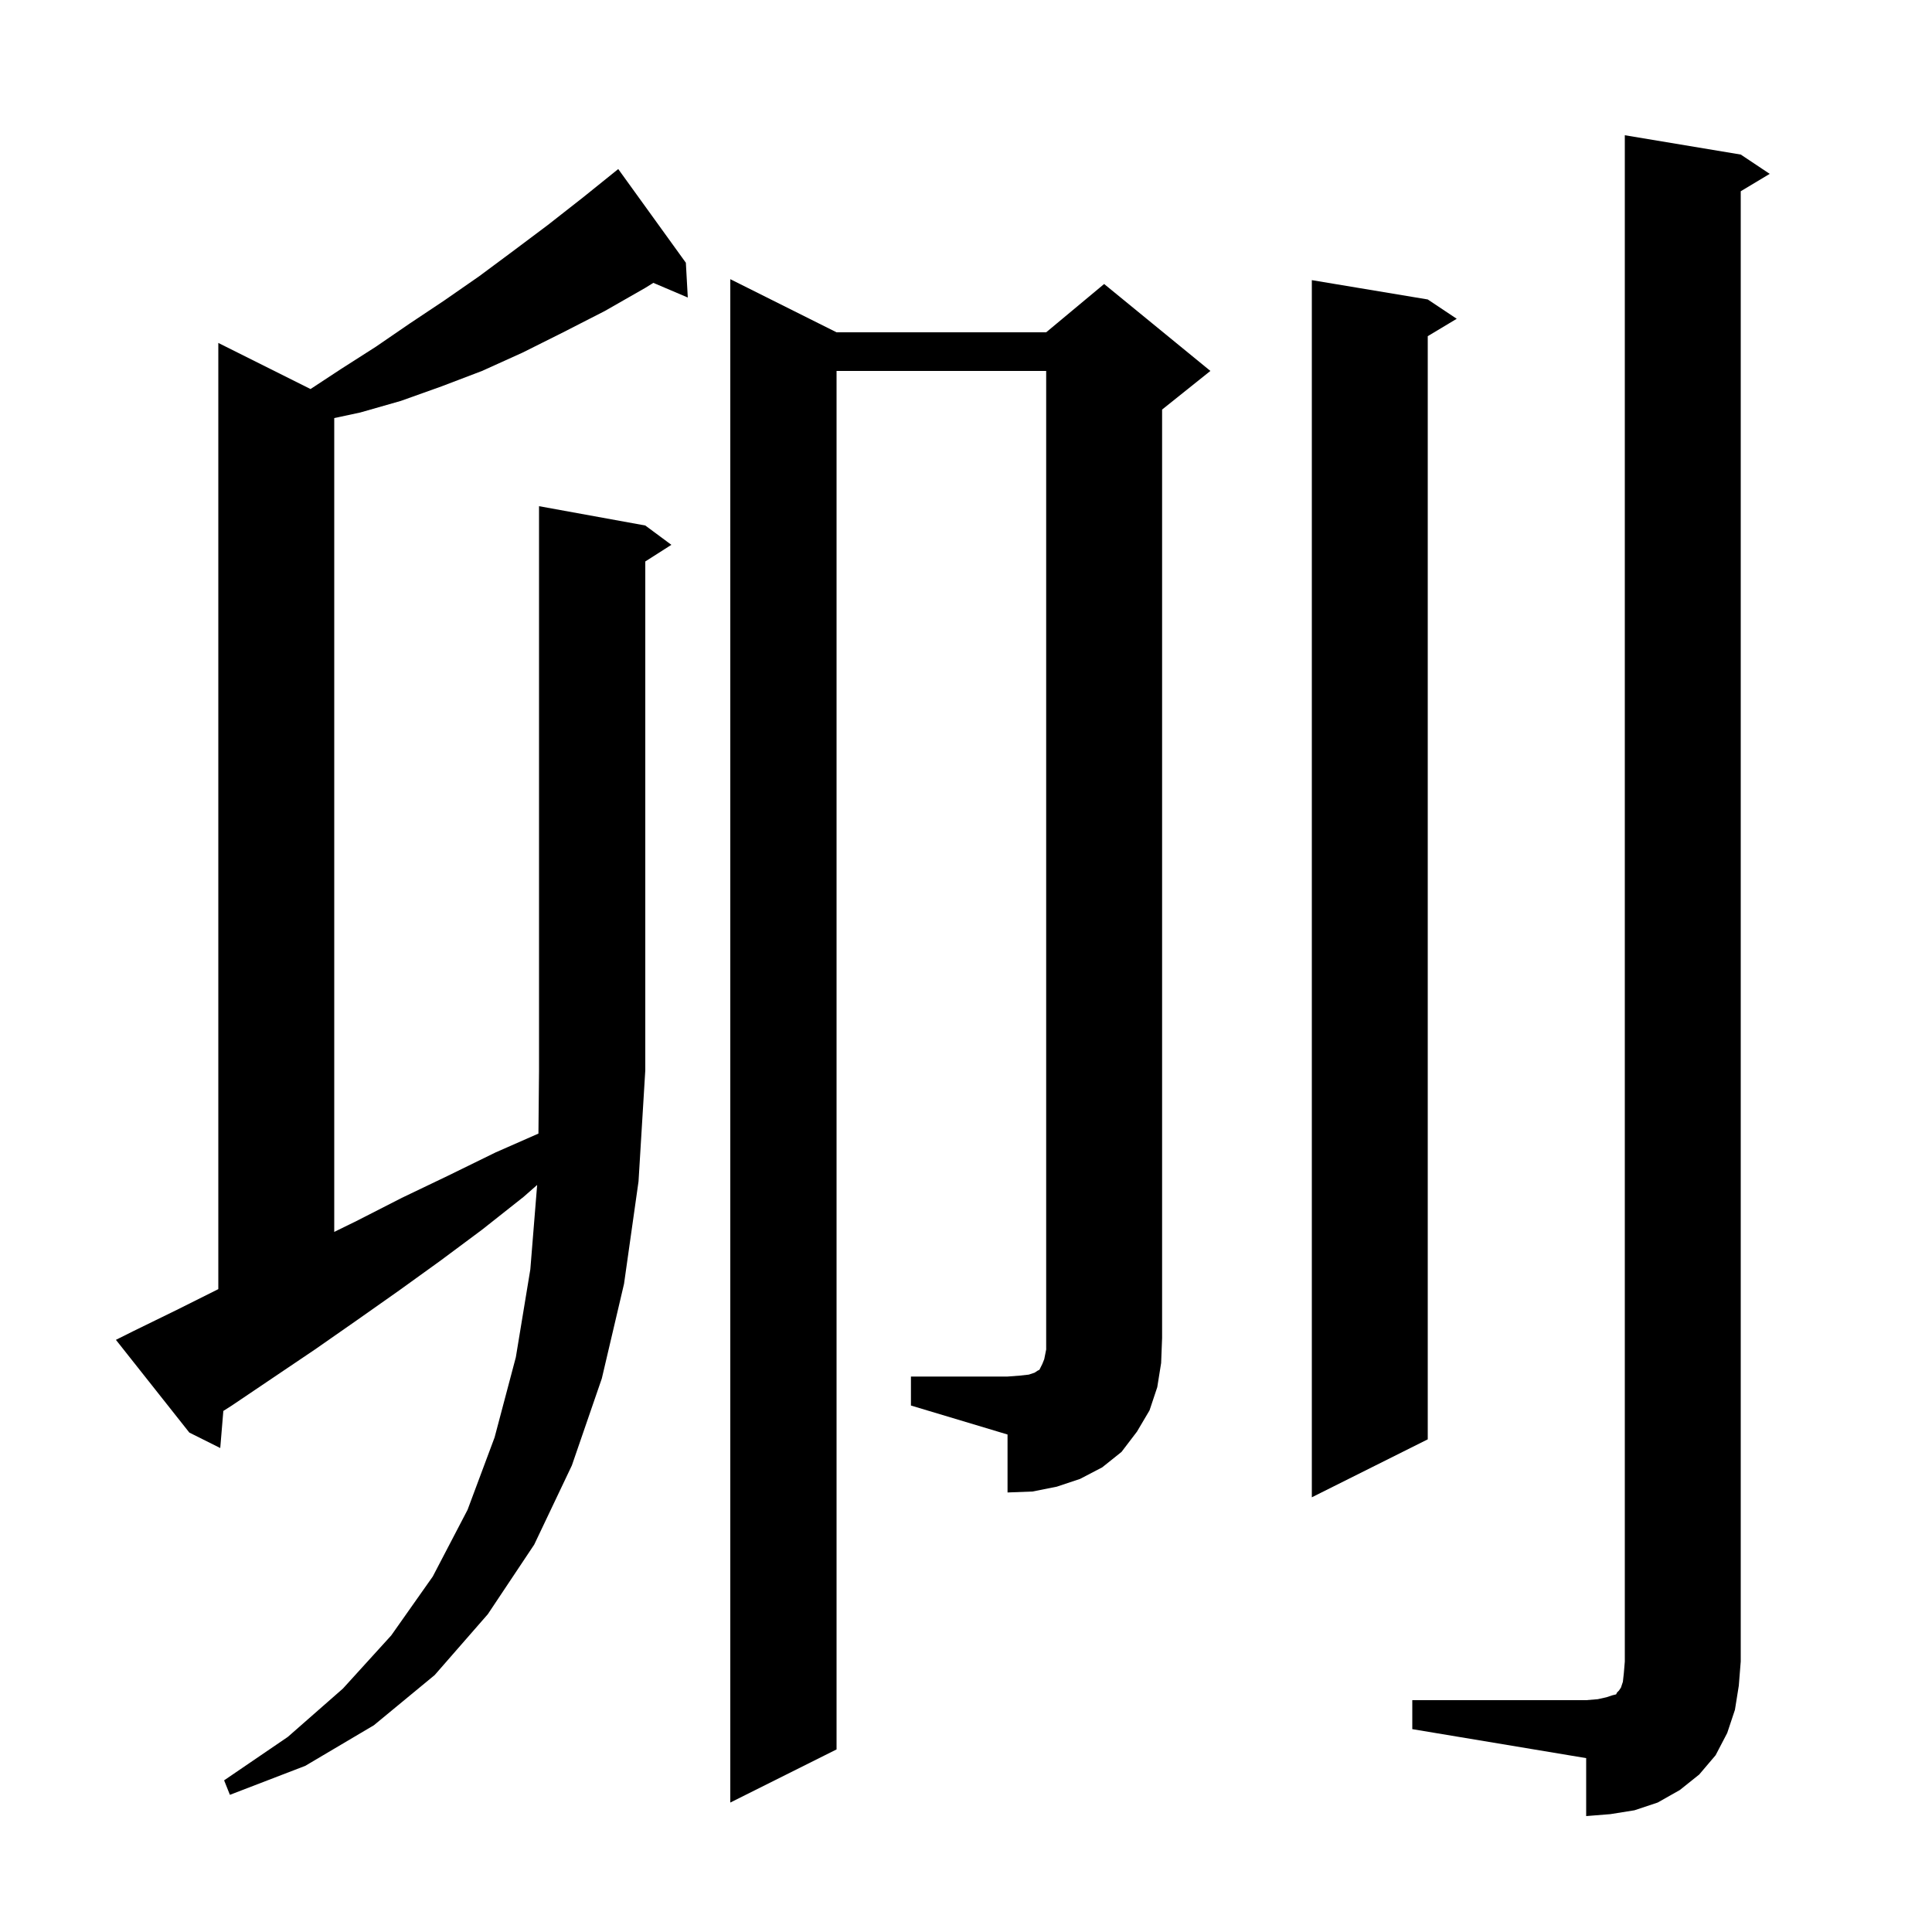 <svg xmlns="http://www.w3.org/2000/svg" xmlns:xlink="http://www.w3.org/1999/xlink" version="1.1" baseProfile="full" viewBox="0 0 200 200" width="200" height="200"><g fill="currentColor"><path d="M 146.2 176.0 L 164.2 176.0 L 165.4 175.9 L 166.3 175.7 L 166.9 175.5 L 167.3 175.4 L 167.4 175.2 L 167.6 175.0 L 167.8 174.7 L 168.0 174.1 L 168.1 173.2 L 168.2 172.0 L 168.2 14.0 L 180.2 16.0 L 183.2 18.0 L 180.2 19.8 L 180.2 172.0 L 180.0 174.5 L 179.6 177.0 L 178.8 179.4 L 177.6 181.7 L 175.9 183.7 L 173.9 185.3 L 171.6 186.6 L 169.2 187.4 L 166.7 187.8 L 164.2 188.0 L 164.2 182.0 L 146.2 179.0 Z M 66.8 54.4 L 69.5 56.4 L 66.8 58.123 L 66.8 110.8 L 66.1 122.3 L 64.6 132.9 L 62.3 142.7 L 59.2 151.7 L 55.3 159.9 L 50.5 167.1 L 45.0 173.4 L 38.7 178.6 L 31.6 182.8 L 23.8 185.8 L 23.2 184.3 L 29.8 179.8 L 35.5 174.8 L 40.5 169.3 L 44.8 163.2 L 48.4 156.3 L 51.2 148.8 L 53.4 140.5 L 54.9 131.4 L 55.606 122.666 L 54.2 123.9 L 49.9 127.3 L 45.6 130.5 L 41.3 133.6 L 36.9 136.7 L 32.6 139.7 L 24.0 145.5 L 23.12 146.06 L 22.8 149.9 L 19.6 148.3 L 12.0 138.7 L 13.8 137.8 L 18.3 135.6 L 22.6 133.45 L 22.6 35.5 L 32.146 40.273 L 35.3 38.2 L 38.9 35.9 L 42.4 33.5 L 46.0 31.1 L 49.6 28.6 L 53.1 26.0 L 56.7 23.3 L 60.4 20.4 L 64.0 17.5 L 71.0 27.2 L 71.2 30.8 L 67.636 29.282 L 66.8 29.8 L 62.6 32.2 L 58.3 34.4 L 54.1 36.5 L 49.9 38.4 L 45.7 40.0 L 41.5 41.5 L 37.3 42.7 L 34.6 43.279 L 34.6 127.526 L 36.9 126.4 L 41.6 124.0 L 46.4 121.7 L 51.3 119.3 L 55.739 117.347 L 55.8 110.8 L 55.8 52.4 Z M 147.8 31.0 L 150.8 33.0 L 147.8 34.8 L 147.8 149.0 L 135.8 155.0 L 135.8 29.0 Z M 94.3 142.5 L 104.3 142.5 L 105.6 142.4 L 106.5 142.3 L 107.1 142.1 L 107.4 141.9 L 107.6 141.8 L 107.9 141.2 L 108.1 140.7 L 108.3 139.7 L 108.3 38.4 L 86.6 38.4 L 86.6 181.1 L 75.6 186.6 L 75.6 28.9 L 86.6 34.4 L 108.3 34.4 L 114.3 29.4 L 125.3 38.4 L 120.3 42.4 L 120.3 138.5 L 120.2 141.1 L 119.8 143.6 L 119.0 146.0 L 117.7 148.2 L 116.1 150.3 L 114.1 151.9 L 111.8 153.1 L 109.4 153.9 L 106.9 154.4 L 104.3 154.5 L 104.3 148.5 L 94.3 145.5 Z "/></g></svg>